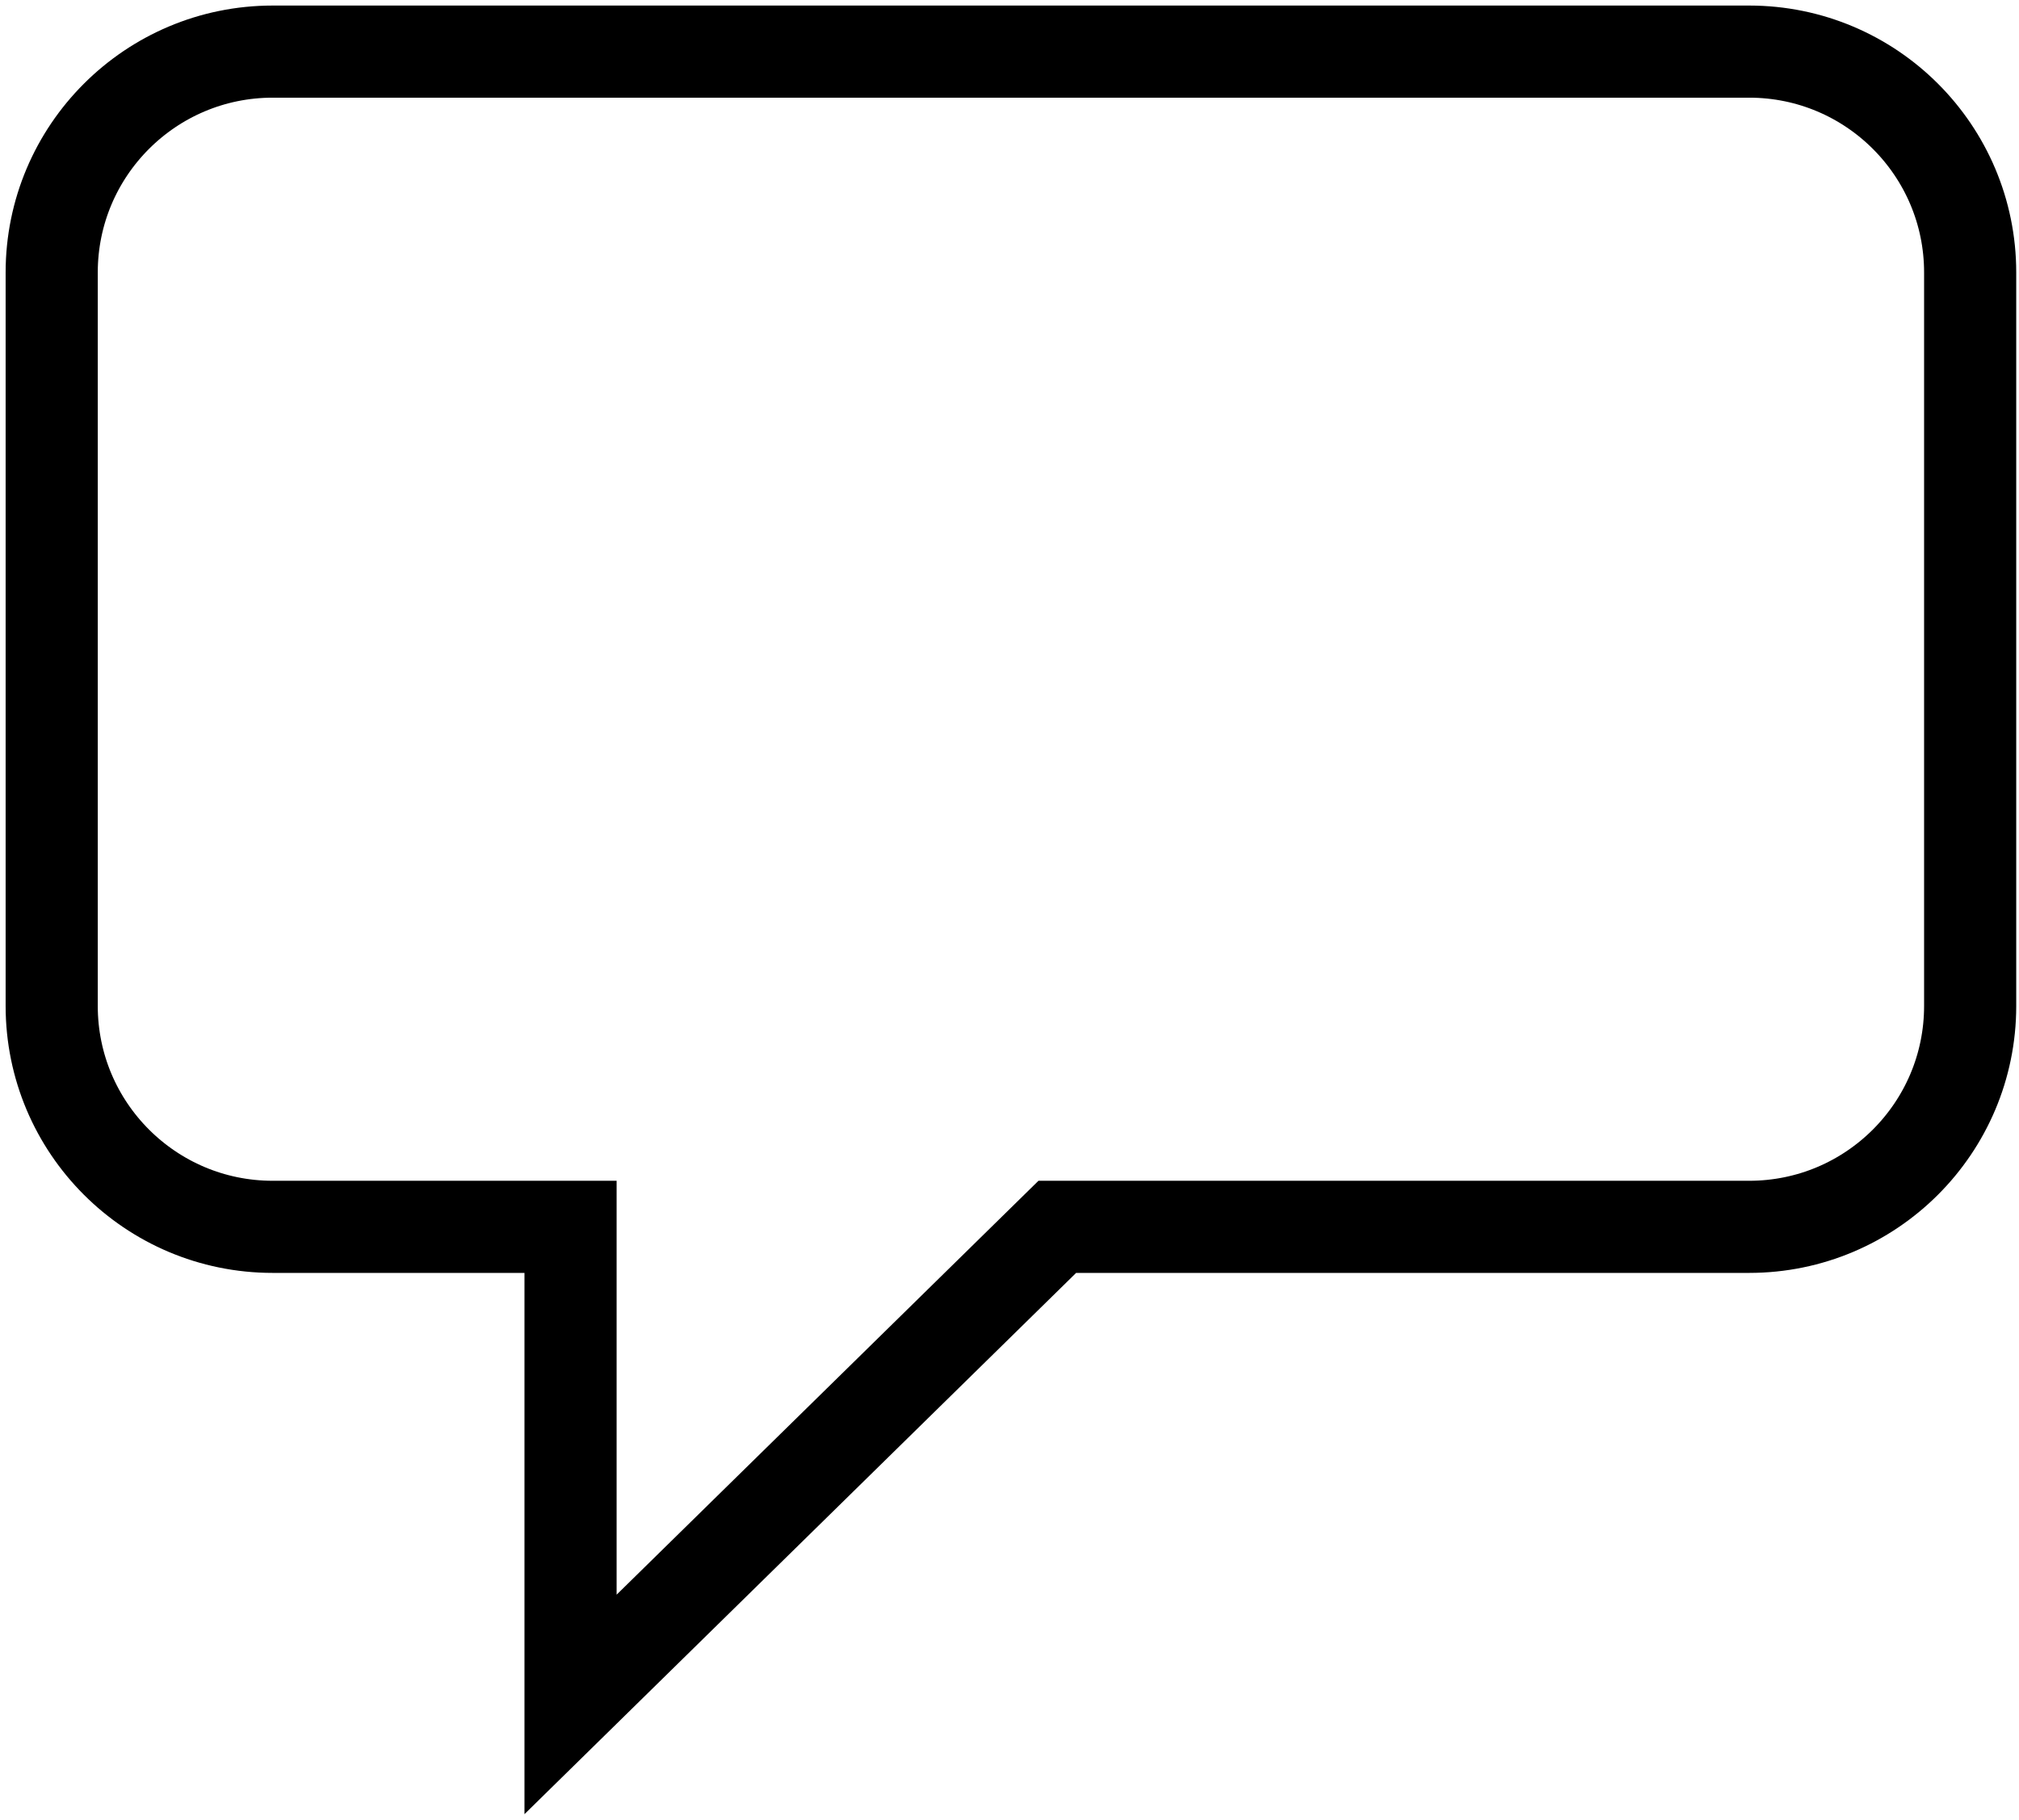 <svg width="132" height="119" viewBox="0 0 132 119" fill="none" xmlns="http://www.w3.org/2000/svg">
<path d="M128.807 17.818V65.781C128.807 73.755 122.339 80.224 114.36 80.224H69.125L37.302 111.453V80.224H17.828C9.849 80.224 3.38 73.755 3.38 65.781V17.818C3.38 9.844 9.849 3.375 17.828 3.375H114.36C122.339 3.375 128.807 9.844 128.807 17.818Z" stroke="black" stroke-width="6.024" stroke-miterlimit="10"/>
</svg>
